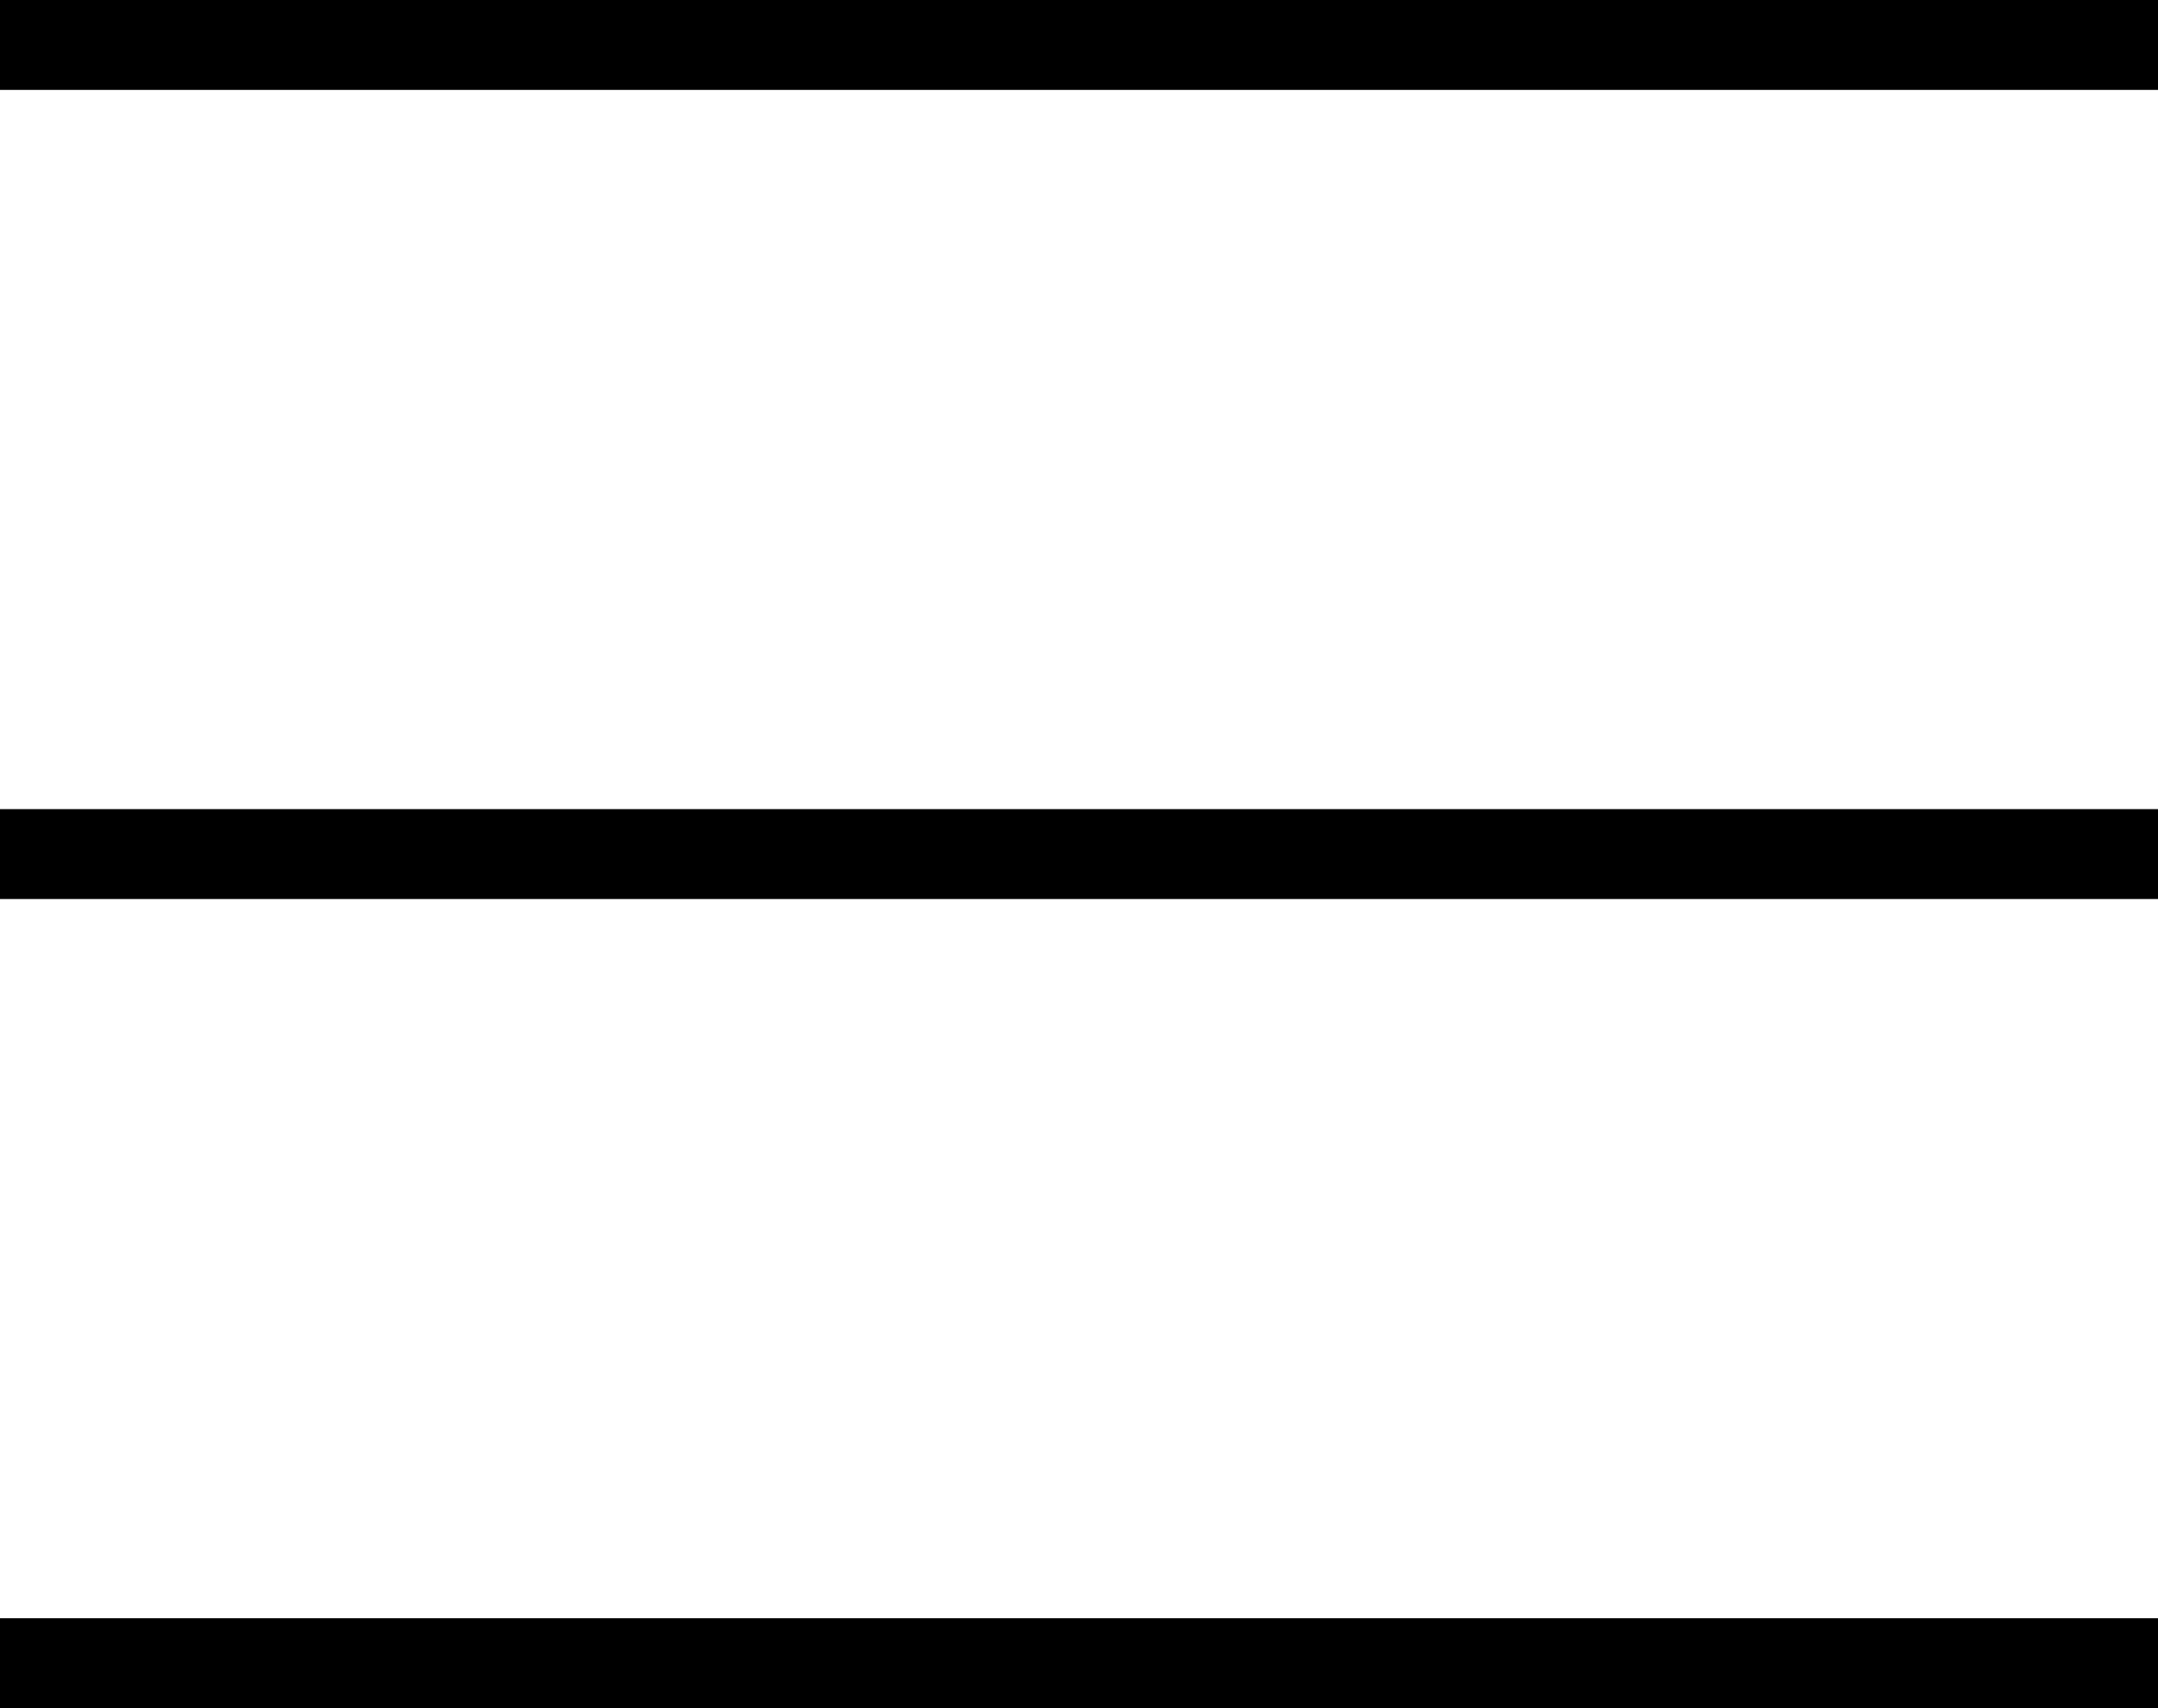 <?xml version="1.0" encoding="UTF-8"?> <svg xmlns="http://www.w3.org/2000/svg" width="24" height="19" viewBox="0 0 24 19" fill="none"> <line y1="0.5" x2="24" y2="0.5" stroke="black"></line> <line y1="9.5" x2="24" y2="9.5" stroke="black"></line> <line y1="18.5" x2="24" y2="18.5" stroke="black"></line> </svg> 